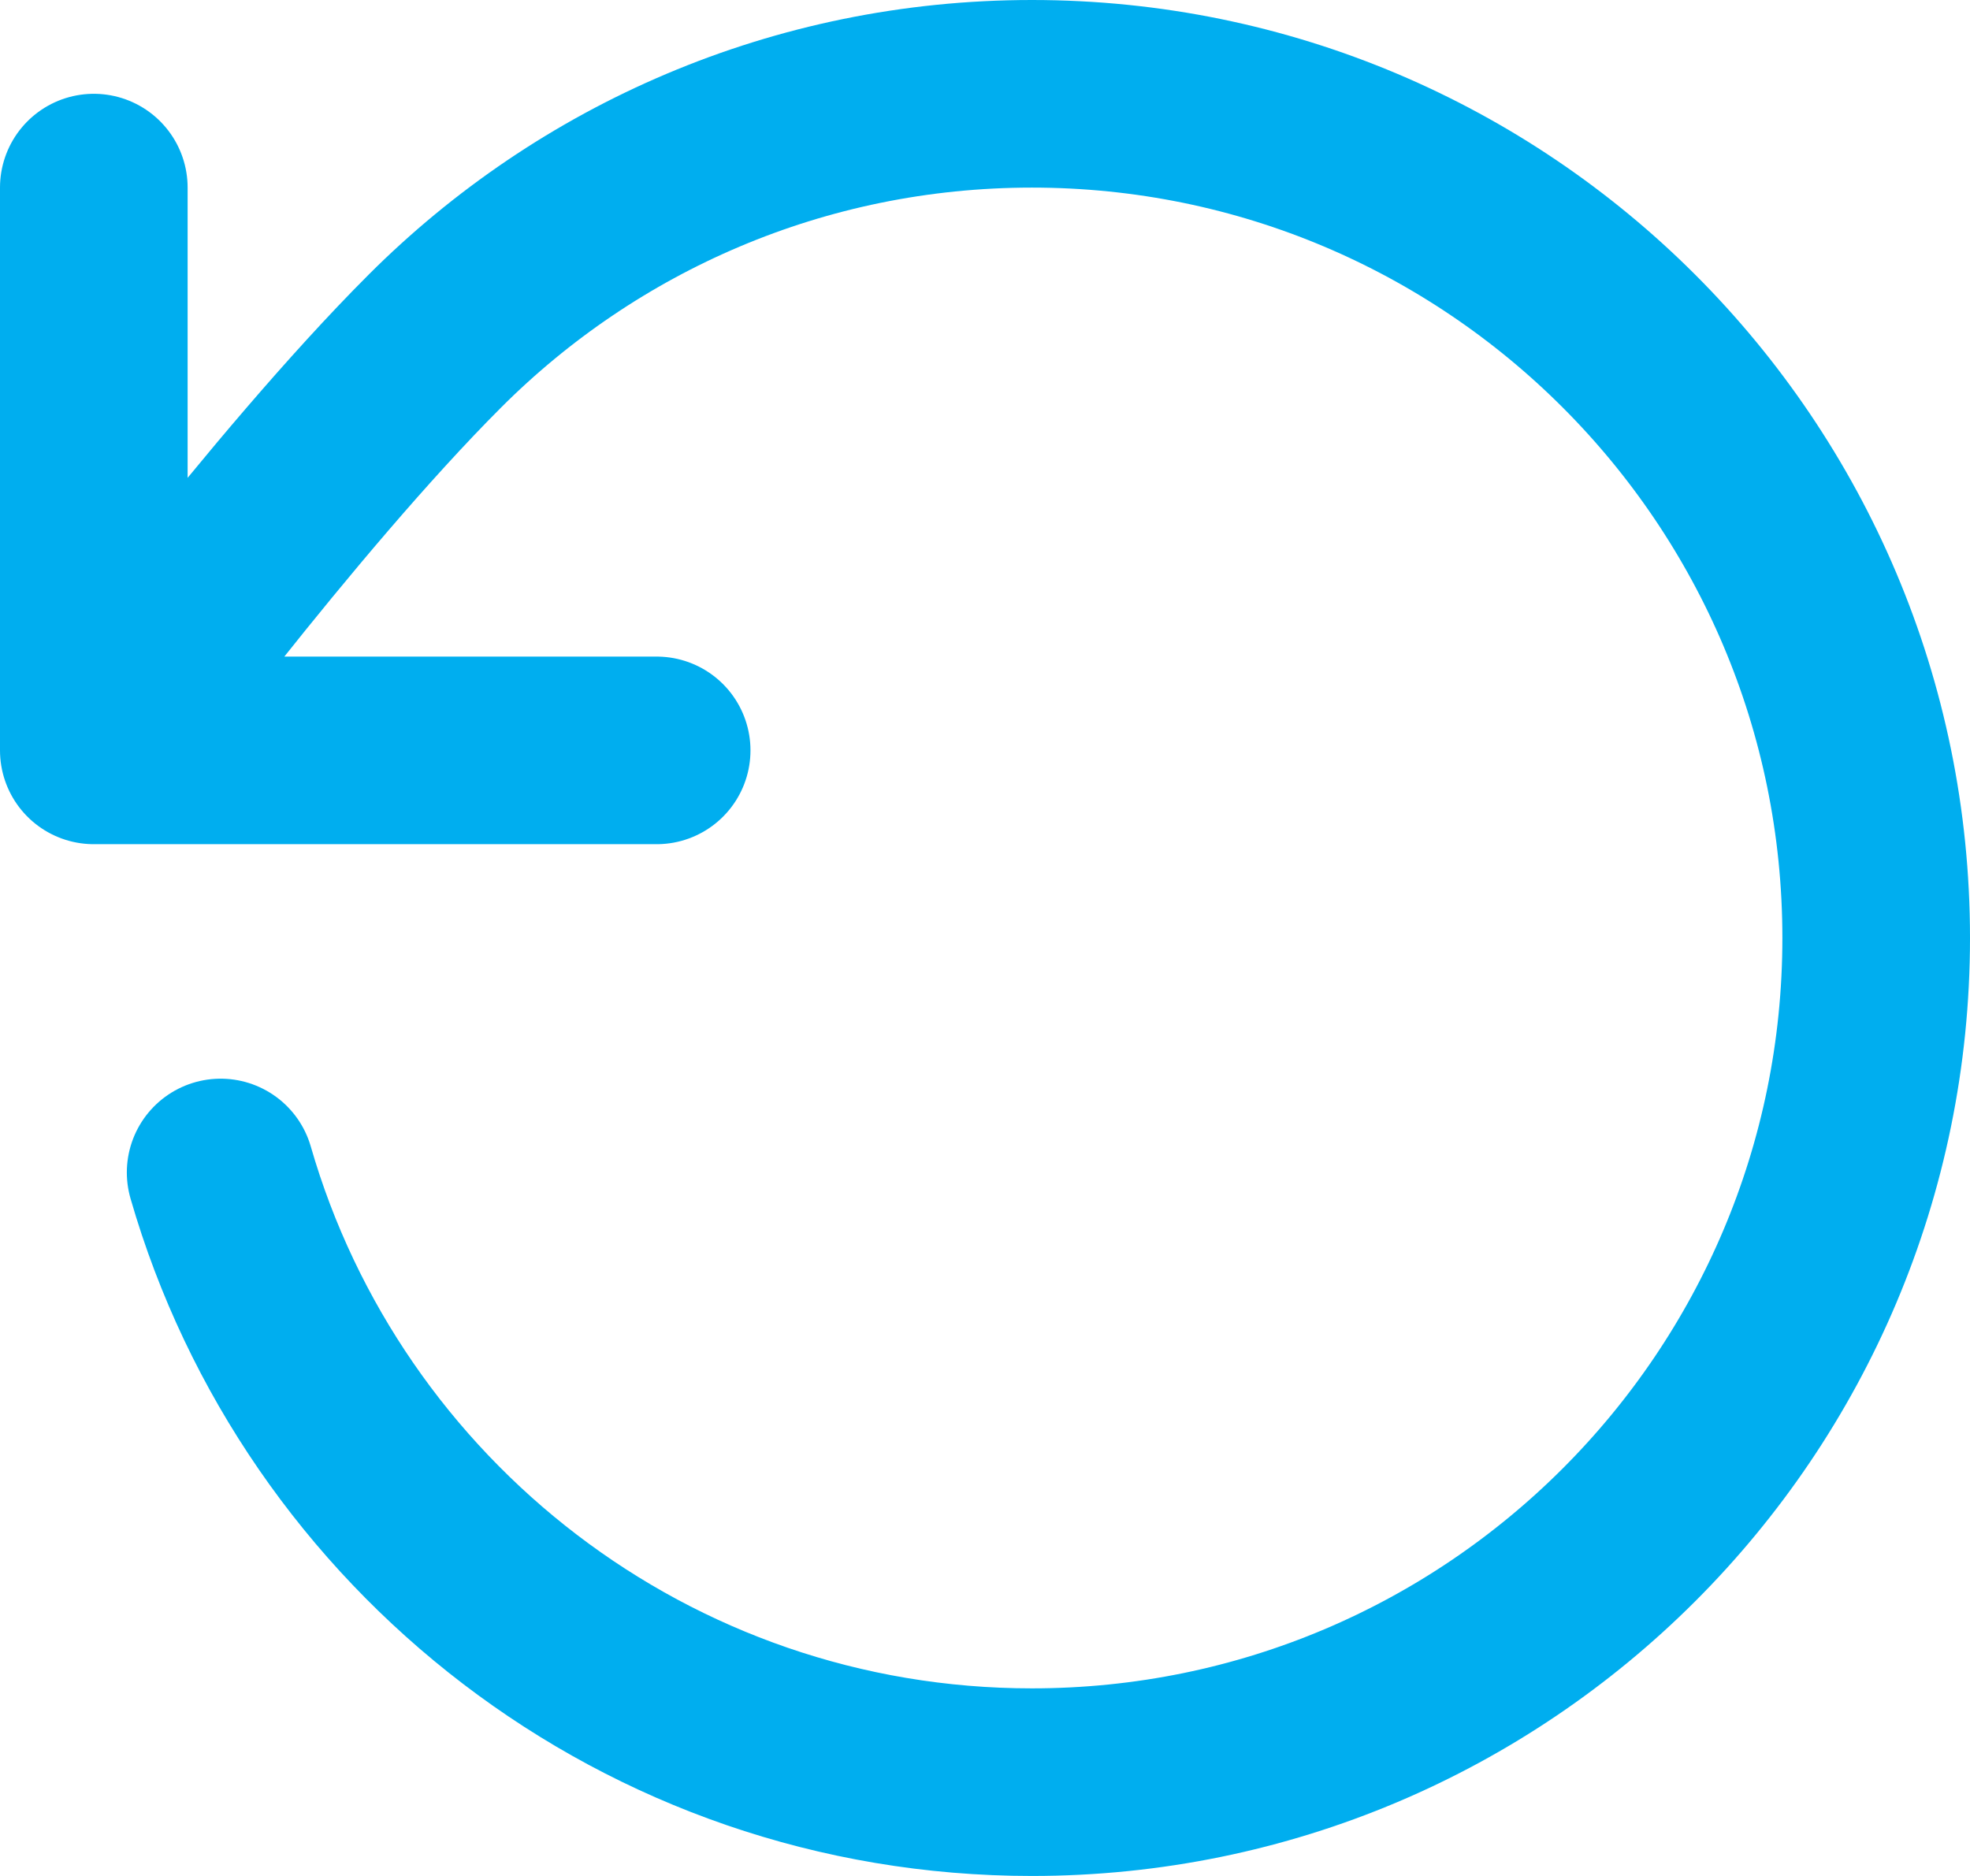 <svg width="21" height="20" viewBox="0 0 21 20" fill="none" xmlns="http://www.w3.org/2000/svg">
<path d="M1 8C1 8 3.005 5.268 4.634 3.638C6.263 2.008 8.514 1 11 1C15.971 1 20 5.029 20 10C20 14.971 15.971 19 11 19C6.897 19 3.435 16.254 2.352 12.5M1 8V2M1 8H7" stroke="#00AEEF" stroke-width="2" stroke-linecap="round" stroke-linejoin="round"/>
</svg>
